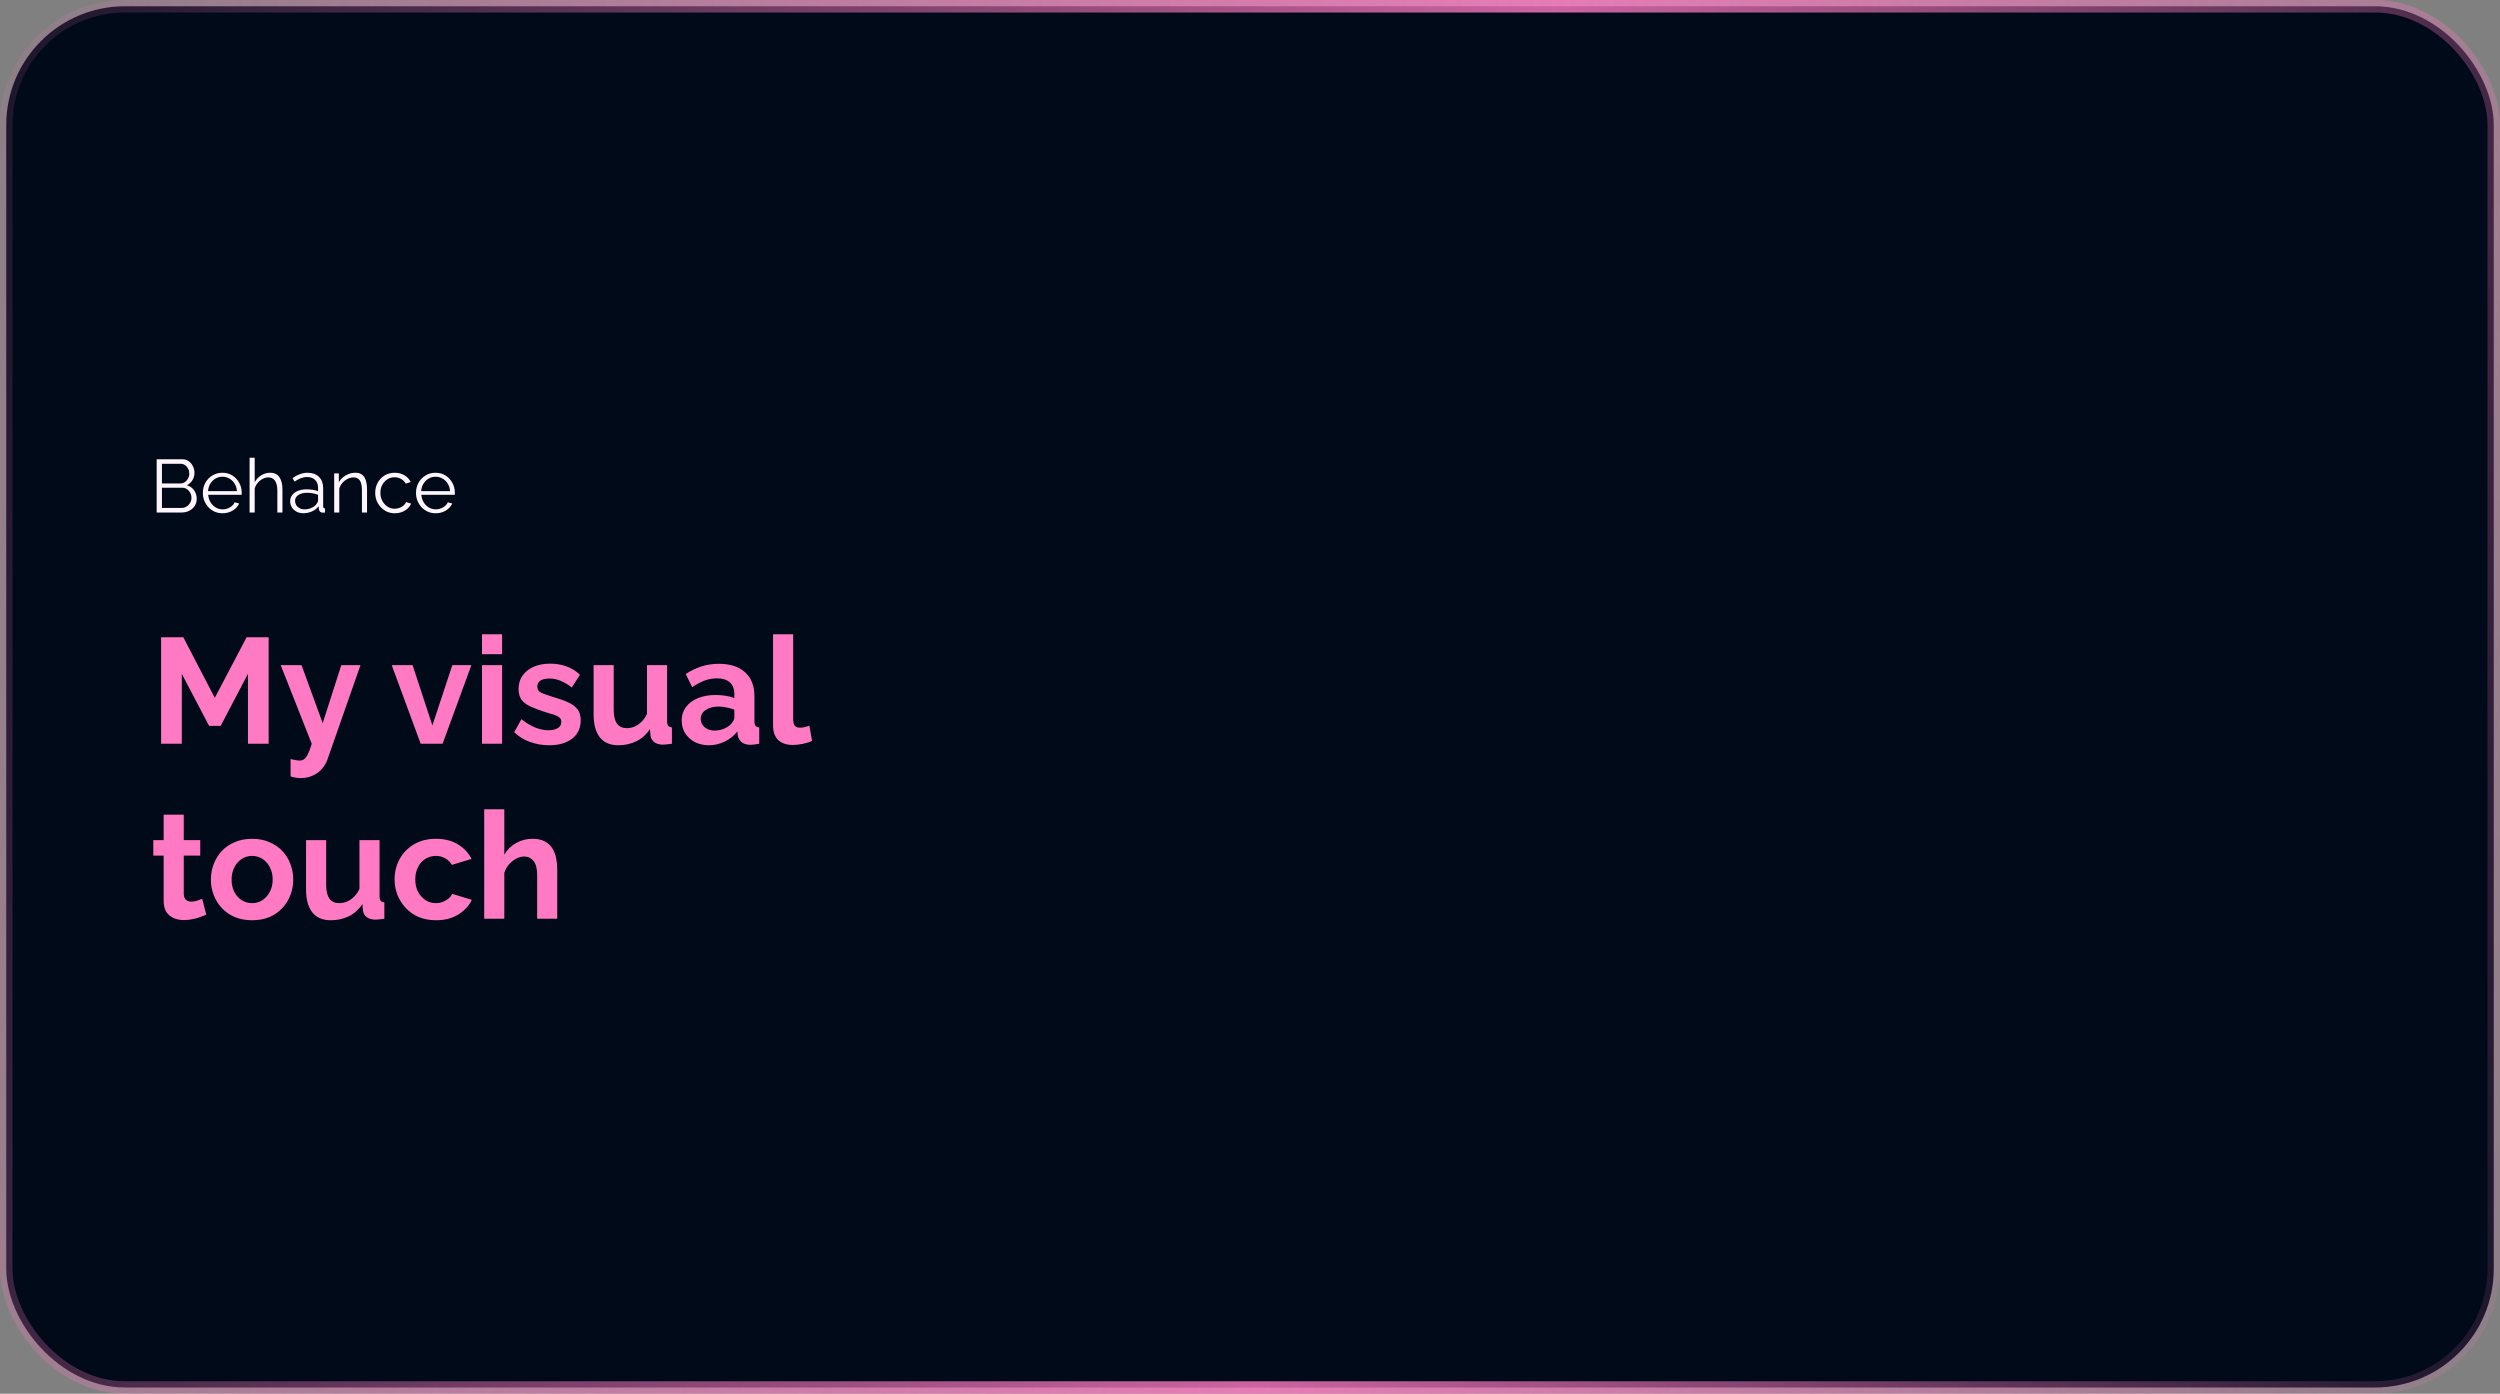<svg xmlns="http://www.w3.org/2000/svg" fill="none" viewBox="0 0 400 223" height="223" width="400">
<rect x="0" y="0" width="400" height="223" fill="#808080" stroke="none"/>
<rect fill="#000A19" rx="19" height="221" width="398" y="1" x="1"></rect>
<rect stroke-width="2" stroke="url(#paint0_linear_272_2299)" rx="19" height="221" width="398" y="1" x="1"></rect>
<path fill="#FFF5FF" d="M31.476 79.804C31.476 80.228 31.368 80.608 31.152 80.944C30.936 81.272 30.644 81.532 30.276 81.724C29.916 81.908 29.52 82 29.088 82H25.068V73.48H29.172C29.572 73.48 29.916 73.588 30.204 73.804C30.5 74.012 30.724 74.284 30.876 74.62C31.036 74.948 31.116 75.292 31.116 75.652C31.116 76.076 31.008 76.468 30.792 76.828C30.576 77.188 30.276 77.456 29.892 77.632C30.38 77.776 30.764 78.044 31.044 78.436C31.332 78.828 31.476 79.284 31.476 79.804ZM30.636 79.66C30.636 79.372 30.572 79.108 30.444 78.868C30.316 78.62 30.14 78.42 29.916 78.268C29.7 78.116 29.452 78.04 29.172 78.04H25.908V81.268H29.088C29.376 81.268 29.636 81.192 29.868 81.04C30.1 80.888 30.284 80.692 30.42 80.452C30.564 80.204 30.636 79.94 30.636 79.66ZM25.908 74.212V77.356H28.836C29.116 77.356 29.364 77.284 29.58 77.14C29.796 76.988 29.968 76.792 30.096 76.552C30.224 76.312 30.288 76.056 30.288 75.784C30.288 75.496 30.228 75.236 30.108 75.004C29.988 74.764 29.824 74.572 29.616 74.428C29.408 74.284 29.172 74.212 28.908 74.212H25.908ZM35.592 82.12C35.144 82.12 34.728 82.036 34.344 81.868C33.96 81.692 33.628 81.456 33.348 81.16C33.068 80.856 32.848 80.508 32.688 80.116C32.536 79.724 32.46 79.304 32.46 78.856C32.46 78.272 32.592 77.736 32.856 77.248C33.128 76.76 33.5 76.372 33.972 76.084C34.444 75.788 34.98 75.64 35.58 75.64C36.196 75.64 36.732 75.788 37.188 76.084C37.652 76.38 38.016 76.772 38.28 77.26C38.544 77.74 38.676 78.268 38.676 78.844C38.676 78.908 38.676 78.972 38.676 79.036C38.676 79.092 38.672 79.136 38.664 79.168H33.312C33.352 79.616 33.476 80.016 33.684 80.368C33.9 80.712 34.176 80.988 34.512 81.196C34.856 81.396 35.228 81.496 35.628 81.496C36.036 81.496 36.42 81.392 36.78 81.184C37.148 80.976 37.404 80.704 37.548 80.368L38.256 80.56C38.128 80.856 37.932 81.124 37.668 81.364C37.404 81.604 37.092 81.792 36.732 81.928C36.38 82.056 36 82.12 35.592 82.12ZM33.288 78.58H37.908C37.876 78.124 37.752 77.724 37.536 77.38C37.328 77.036 37.052 76.768 36.708 76.576C36.372 76.376 36 76.276 35.592 76.276C35.184 76.276 34.812 76.376 34.476 76.576C34.14 76.768 33.864 77.04 33.648 77.392C33.44 77.736 33.32 78.132 33.288 78.58ZM45.191 82H44.375V78.508C44.375 77.804 44.251 77.276 44.003 76.924C43.755 76.564 43.399 76.384 42.935 76.384C42.631 76.384 42.327 76.464 42.023 76.624C41.727 76.776 41.463 76.988 41.231 77.26C41.007 77.524 40.847 77.828 40.751 78.172V82H39.935V73.24H40.751V77.164C40.999 76.7 41.343 76.332 41.783 76.06C42.231 75.78 42.707 75.64 43.211 75.64C43.571 75.64 43.875 75.704 44.123 75.832C44.379 75.96 44.583 76.148 44.735 76.396C44.895 76.636 45.011 76.92 45.083 77.248C45.155 77.568 45.191 77.932 45.191 78.34V82ZM46.427 80.2C46.427 79.808 46.539 79.472 46.763 79.192C46.987 78.904 47.295 78.684 47.687 78.532C48.087 78.372 48.547 78.292 49.067 78.292C49.371 78.292 49.687 78.316 50.015 78.364C50.343 78.412 50.635 78.484 50.891 78.58V78.052C50.891 77.524 50.735 77.104 50.423 76.792C50.111 76.48 49.679 76.324 49.127 76.324C48.791 76.324 48.459 76.388 48.131 76.516C47.811 76.636 47.475 76.816 47.123 77.056L46.811 76.48C47.219 76.2 47.619 75.992 48.011 75.856C48.403 75.712 48.803 75.64 49.211 75.64C49.979 75.64 50.587 75.86 51.035 76.3C51.483 76.74 51.707 77.348 51.707 78.124V81.016C51.707 81.128 51.731 81.212 51.779 81.268C51.827 81.316 51.903 81.344 52.007 81.352V82C51.919 82.008 51.843 82.016 51.779 82.024C51.715 82.032 51.667 82.032 51.635 82.024C51.435 82.016 51.283 81.952 51.179 81.832C51.075 81.712 51.019 81.584 51.011 81.448L50.999 80.992C50.719 81.352 50.355 81.632 49.907 81.832C49.459 82.024 49.003 82.12 48.539 82.12C48.139 82.12 47.775 82.036 47.447 81.868C47.127 81.692 46.875 81.46 46.691 81.172C46.515 80.876 46.427 80.552 46.427 80.2ZM50.615 80.68C50.703 80.568 50.771 80.46 50.819 80.356C50.867 80.252 50.891 80.16 50.891 80.08V79.168C50.619 79.064 50.335 78.984 50.039 78.928C49.751 78.872 49.459 78.844 49.163 78.844C48.579 78.844 48.107 78.96 47.747 79.192C47.387 79.424 47.207 79.74 47.207 80.14C47.207 80.372 47.267 80.592 47.387 80.8C47.507 81 47.683 81.168 47.915 81.304C48.147 81.432 48.419 81.496 48.731 81.496C49.123 81.496 49.487 81.42 49.823 81.268C50.167 81.116 50.431 80.92 50.615 80.68ZM58.726 82H57.91V78.508C57.91 77.772 57.802 77.236 57.586 76.9C57.37 76.556 57.03 76.384 56.566 76.384C56.246 76.384 55.93 76.464 55.618 76.624C55.306 76.776 55.03 76.988 54.79 77.26C54.558 77.524 54.39 77.828 54.286 78.172V82H53.47V75.748H54.214V77.164C54.382 76.86 54.602 76.596 54.874 76.372C55.146 76.14 55.454 75.96 55.798 75.832C56.142 75.704 56.498 75.64 56.866 75.64C57.21 75.64 57.502 75.704 57.742 75.832C57.982 75.96 58.174 76.144 58.318 76.384C58.462 76.616 58.566 76.9 58.63 77.236C58.694 77.564 58.726 77.932 58.726 78.34V82ZM63.178 82.12C62.722 82.12 62.302 82.036 61.918 81.868C61.542 81.692 61.21 81.452 60.922 81.148C60.642 80.844 60.422 80.496 60.262 80.104C60.11 79.712 60.034 79.296 60.034 78.856C60.034 78.264 60.166 77.724 60.43 77.236C60.694 76.748 61.062 76.36 61.534 76.072C62.006 75.784 62.55 75.64 63.166 75.64C63.75 75.64 64.266 75.776 64.714 76.048C65.162 76.312 65.494 76.672 65.71 77.128L64.918 77.38C64.742 77.06 64.494 76.812 64.174 76.636C63.862 76.452 63.514 76.36 63.13 76.36C62.714 76.36 62.334 76.468 61.99 76.684C61.646 76.9 61.37 77.196 61.162 77.572C60.962 77.948 60.862 78.376 60.862 78.856C60.862 79.328 60.966 79.756 61.174 80.14C61.382 80.524 61.658 80.832 62.002 81.064C62.346 81.288 62.726 81.4 63.142 81.4C63.414 81.4 63.674 81.352 63.922 81.256C64.178 81.16 64.398 81.032 64.582 80.872C64.774 80.704 64.902 80.524 64.966 80.332L65.77 80.572C65.658 80.868 65.47 81.136 65.206 81.376C64.95 81.608 64.646 81.792 64.294 81.928C63.95 82.056 63.578 82.12 63.178 82.12ZM69.694 82.12C69.246 82.12 68.83 82.036 68.446 81.868C68.062 81.692 67.73 81.456 67.45 81.16C67.17 80.856 66.95 80.508 66.79 80.116C66.638 79.724 66.562 79.304 66.562 78.856C66.562 78.272 66.694 77.736 66.958 77.248C67.23 76.76 67.602 76.372 68.074 76.084C68.546 75.788 69.082 75.64 69.682 75.64C70.298 75.64 70.834 75.788 71.29 76.084C71.754 76.38 72.118 76.772 72.382 77.26C72.646 77.74 72.778 78.268 72.778 78.844C72.778 78.908 72.778 78.972 72.778 79.036C72.778 79.092 72.774 79.136 72.766 79.168H67.414C67.454 79.616 67.578 80.016 67.786 80.368C68.002 80.712 68.278 80.988 68.614 81.196C68.958 81.396 69.33 81.496 69.73 81.496C70.138 81.496 70.522 81.392 70.882 81.184C71.25 80.976 71.506 80.704 71.65 80.368L72.358 80.56C72.23 80.856 72.034 81.124 71.77 81.364C71.506 81.604 71.194 81.792 70.834 81.928C70.482 82.056 70.102 82.12 69.694 82.12ZM67.39 78.58H72.01C71.978 78.124 71.854 77.724 71.638 77.38C71.43 77.036 71.154 76.768 70.81 76.576C70.474 76.376 70.102 76.276 69.694 76.276C69.286 76.276 68.914 76.376 68.578 76.576C68.242 76.768 67.966 77.04 67.75 77.392C67.542 77.736 67.422 78.132 67.39 78.58Z"></path>
<path fill="#FF7AC2" d="M39.672 119V107.816L35.304 116.144H33.456L29.088 107.816V119H25.776V101.96H29.328L34.368 111.656L39.456 101.96H42.984V119H39.672ZM46.494 121.448C46.782 121.512 47.046 121.568 47.286 121.616C47.542 121.664 47.758 121.688 47.934 121.688C48.238 121.688 48.486 121.608 48.678 121.448C48.886 121.304 49.086 121.032 49.278 120.632C49.47 120.248 49.67 119.704 49.878 119L44.91 106.424H48.246L51.63 115.712L54.606 106.424H57.678L52.398 121.496C52.206 122.056 51.91 122.56 51.51 123.008C51.126 123.472 50.638 123.832 50.046 124.088C49.47 124.36 48.822 124.496 48.102 124.496C47.846 124.496 47.59 124.472 47.334 124.424C47.078 124.392 46.798 124.328 46.494 124.232V121.448ZM67.309 119L62.677 106.424H66.013L69.181 116.072L72.373 106.424H75.421L70.813 119H67.309ZM77.12 119V106.424H80.336V119H77.12ZM77.12 104.672V101.48H80.336V104.672H77.12ZM87.869 119.24C86.797 119.24 85.773 119.064 84.797 118.712C83.821 118.36 82.981 117.84 82.277 117.152L83.429 115.064C84.181 115.672 84.917 116.12 85.637 116.408C86.373 116.696 87.077 116.84 87.749 116.84C88.373 116.84 88.869 116.728 89.237 116.504C89.621 116.28 89.813 115.944 89.813 115.496C89.813 115.192 89.709 114.96 89.501 114.8C89.293 114.624 88.989 114.472 88.589 114.344C88.205 114.216 87.733 114.072 87.173 113.912C86.245 113.608 85.469 113.312 84.845 113.024C84.221 112.736 83.749 112.376 83.429 111.944C83.125 111.496 82.973 110.928 82.973 110.24C82.973 109.408 83.181 108.696 83.597 108.104C84.029 107.496 84.621 107.024 85.373 106.688C86.141 106.352 87.037 106.184 88.061 106.184C88.957 106.184 89.805 106.328 90.605 106.616C91.405 106.888 92.133 107.336 92.789 107.96L91.493 110C90.853 109.504 90.245 109.144 89.669 108.92C89.093 108.68 88.509 108.56 87.917 108.56C87.581 108.56 87.261 108.6 86.957 108.68C86.669 108.76 86.429 108.896 86.237 109.088C86.061 109.264 85.973 109.52 85.973 109.856C85.973 110.16 86.053 110.4 86.213 110.576C86.389 110.736 86.645 110.88 86.981 111.008C87.333 111.136 87.757 111.28 88.253 111.44C89.261 111.728 90.109 112.024 90.797 112.328C91.501 112.632 92.029 113.008 92.381 113.456C92.733 113.888 92.909 114.488 92.909 115.256C92.909 116.504 92.453 117.48 91.541 118.184C90.629 118.888 89.405 119.24 87.869 119.24ZM94.977 114.296V106.424H98.193V113.6C98.193 114.56 98.369 115.288 98.721 115.784C99.073 116.264 99.593 116.504 100.281 116.504C100.697 116.504 101.105 116.424 101.505 116.264C101.921 116.088 102.297 115.832 102.633 115.496C102.985 115.16 103.281 114.736 103.521 114.224V106.424H106.737V115.4C106.737 115.736 106.793 115.976 106.905 116.12C107.033 116.264 107.233 116.352 107.505 116.384V119C107.185 119.048 106.913 119.08 106.689 119.096C106.481 119.128 106.289 119.144 106.113 119.144C105.537 119.144 105.065 119.016 104.697 118.76C104.345 118.488 104.137 118.12 104.073 117.656L104.001 116.648C103.441 117.496 102.721 118.144 101.841 118.592C100.961 119.024 99.993 119.24 98.937 119.24C97.641 119.24 96.657 118.824 95.985 117.992C95.313 117.144 94.977 115.912 94.977 114.296ZM109.069 115.28C109.069 114.464 109.293 113.752 109.741 113.144C110.205 112.52 110.845 112.04 111.661 111.704C112.477 111.368 113.413 111.2 114.469 111.2C114.997 111.2 115.533 111.24 116.077 111.32C116.621 111.4 117.093 111.528 117.493 111.704V111.032C117.493 110.232 117.253 109.616 116.773 109.184C116.309 108.752 115.613 108.536 114.685 108.536C113.997 108.536 113.341 108.656 112.717 108.896C112.093 109.136 111.437 109.488 110.749 109.952L109.717 107.84C110.549 107.296 111.397 106.888 112.261 106.616C113.141 106.344 114.061 106.208 115.021 106.208C116.813 106.208 118.205 106.656 119.197 107.552C120.205 108.448 120.709 109.728 120.709 111.392V115.4C120.709 115.736 120.765 115.976 120.877 116.12C121.005 116.264 121.205 116.352 121.477 116.384V119C121.189 119.048 120.925 119.088 120.685 119.12C120.461 119.152 120.269 119.168 120.109 119.168C119.469 119.168 118.981 119.024 118.645 118.736C118.325 118.448 118.125 118.096 118.045 117.68L117.973 117.032C117.429 117.736 116.749 118.28 115.933 118.664C115.117 119.048 114.285 119.24 113.437 119.24C112.605 119.24 111.853 119.072 111.181 118.736C110.525 118.384 110.005 117.912 109.621 117.32C109.253 116.712 109.069 116.032 109.069 115.28ZM116.893 115.928C117.069 115.736 117.213 115.544 117.325 115.352C117.437 115.16 117.493 114.984 117.493 114.824V113.552C117.109 113.392 116.693 113.272 116.245 113.192C115.797 113.096 115.373 113.048 114.973 113.048C114.141 113.048 113.453 113.232 112.909 113.6C112.381 113.952 112.117 114.424 112.117 115.016C112.117 115.336 112.205 115.64 112.381 115.928C112.557 116.216 112.813 116.448 113.149 116.624C113.485 116.8 113.885 116.888 114.349 116.888C114.829 116.888 115.301 116.8 115.765 116.624C116.229 116.432 116.605 116.2 116.893 115.928ZM123.69 101.48H126.906V114.968C126.906 115.544 127.002 115.936 127.194 116.144C127.386 116.336 127.65 116.432 127.986 116.432C128.242 116.432 128.506 116.4 128.778 116.336C129.05 116.272 129.29 116.192 129.498 116.096L129.93 118.544C129.498 118.752 128.994 118.912 128.418 119.024C127.842 119.136 127.322 119.192 126.858 119.192C125.85 119.192 125.066 118.928 124.506 118.4C123.962 117.856 123.69 117.088 123.69 116.096V101.48ZM33 146.352C32.728 146.464 32.4 146.592 32.016 146.736C31.632 146.88 31.216 146.992 30.768 147.072C30.336 147.168 29.896 147.216 29.448 147.216C28.856 147.216 28.312 147.112 27.816 146.904C27.32 146.696 26.92 146.368 26.616 145.92C26.328 145.456 26.184 144.856 26.184 144.12V136.896H24.528V134.424H26.184V130.344H29.4V134.424H32.04V136.896H29.4V143.04C29.416 143.472 29.536 143.784 29.76 143.976C29.984 144.168 30.264 144.264 30.6 144.264C30.936 144.264 31.264 144.208 31.584 144.096C31.904 143.984 32.16 143.888 32.352 143.808L33 146.352ZM40.342 147.24C39.318 147.24 38.398 147.072 37.582 146.736C36.766 146.384 36.07 145.904 35.494 145.296C34.934 144.688 34.502 143.992 34.198 143.208C33.894 142.424 33.742 141.6 33.742 140.736C33.742 139.856 33.894 139.024 34.198 138.24C34.502 137.456 34.934 136.76 35.494 136.152C36.07 135.544 36.766 135.072 37.582 134.736C38.398 134.384 39.318 134.208 40.342 134.208C41.366 134.208 42.278 134.384 43.078 134.736C43.894 135.072 44.59 135.544 45.166 136.152C45.742 136.76 46.174 137.456 46.462 138.24C46.766 139.024 46.918 139.856 46.918 140.736C46.918 141.6 46.766 142.424 46.462 143.208C46.174 143.992 45.742 144.688 45.166 145.296C44.606 145.904 43.918 146.384 43.102 146.736C42.286 147.072 41.366 147.24 40.342 147.24ZM37.054 140.736C37.054 141.472 37.198 142.128 37.486 142.704C37.774 143.264 38.166 143.704 38.662 144.024C39.158 144.344 39.718 144.504 40.342 144.504C40.95 144.504 41.502 144.344 41.998 144.024C42.494 143.688 42.886 143.24 43.174 142.68C43.478 142.104 43.63 141.448 43.63 140.712C43.63 139.992 43.478 139.344 43.174 138.768C42.886 138.192 42.494 137.744 41.998 137.424C41.502 137.104 40.95 136.944 40.342 136.944C39.718 136.944 39.158 137.112 38.662 137.448C38.166 137.768 37.774 138.216 37.486 138.792C37.198 139.352 37.054 140 37.054 140.736ZM48.969 142.296V134.424H52.185V141.6C52.185 142.56 52.361 143.288 52.713 143.784C53.065 144.264 53.585 144.504 54.273 144.504C54.689 144.504 55.097 144.424 55.497 144.264C55.913 144.088 56.289 143.832 56.625 143.496C56.977 143.16 57.273 142.736 57.513 142.224V134.424H60.729V143.4C60.729 143.736 60.785 143.976 60.897 144.12C61.025 144.264 61.225 144.352 61.497 144.384V147C61.177 147.048 60.905 147.08 60.681 147.096C60.473 147.128 60.281 147.144 60.105 147.144C59.529 147.144 59.057 147.016 58.689 146.76C58.337 146.488 58.129 146.12 58.065 145.656L57.993 144.648C57.433 145.496 56.713 146.144 55.833 146.592C54.953 147.024 53.985 147.24 52.929 147.24C51.633 147.24 50.649 146.824 49.977 145.992C49.305 145.144 48.969 143.912 48.969 142.296ZM69.781 147.24C68.757 147.24 67.837 147.072 67.021 146.736C66.205 146.384 65.509 145.904 64.933 145.296C64.357 144.672 63.909 143.968 63.589 143.184C63.285 142.4 63.133 141.576 63.133 140.712C63.133 139.528 63.397 138.448 63.925 137.472C64.469 136.48 65.237 135.688 66.229 135.096C67.221 134.504 68.397 134.208 69.757 134.208C71.117 134.208 72.285 134.504 73.261 135.096C74.237 135.688 74.965 136.464 75.445 137.424L72.301 138.384C72.029 137.92 71.669 137.568 71.221 137.328C70.773 137.072 70.277 136.944 69.733 136.944C69.125 136.944 68.565 137.104 68.053 137.424C67.557 137.728 67.165 138.168 66.877 138.744C66.589 139.304 66.445 139.96 66.445 140.712C66.445 141.448 66.589 142.104 66.877 142.68C67.181 143.24 67.581 143.688 68.077 144.024C68.573 144.344 69.125 144.504 69.733 144.504C70.117 144.504 70.477 144.44 70.813 144.312C71.165 144.184 71.477 144.008 71.749 143.784C72.021 143.56 72.221 143.304 72.349 143.016L75.493 143.976C75.205 144.6 74.781 145.16 74.221 145.656C73.677 146.152 73.029 146.544 72.277 146.832C71.541 147.104 70.709 147.24 69.781 147.24ZM89.16 147H85.944V139.944C85.944 138.968 85.752 138.24 85.368 137.76C85 137.28 84.488 137.04 83.832 137.04C83.448 137.04 83.04 137.152 82.608 137.376C82.176 137.6 81.784 137.912 81.432 138.312C81.096 138.696 80.848 139.144 80.688 139.656V147H77.472V129.48H80.688V136.752C81.152 135.952 81.784 135.328 82.584 134.88C83.384 134.432 84.256 134.208 85.2 134.208C86.016 134.208 86.68 134.352 87.192 134.64C87.704 134.912 88.104 135.288 88.392 135.768C88.68 136.232 88.88 136.76 88.992 137.352C89.104 137.928 89.16 138.528 89.16 139.152V147Z"></path>
<defs>
<linearGradient gradientUnits="userSpaceOnUse" y2="92.883" x2="428.223" y1="0" x1="0" id="paint0_linear_272_2299">
<stop stop-opacity="0.1" stop-color="#FF7AC2"></stop>
<stop stop-opacity="0.8" stop-color="#FF7AC2" offset="0.555"></stop>
<stop stop-opacity="0.1" stop-color="#FF7AC2" offset="1"></stop>
</linearGradient>
</defs>
</svg>
